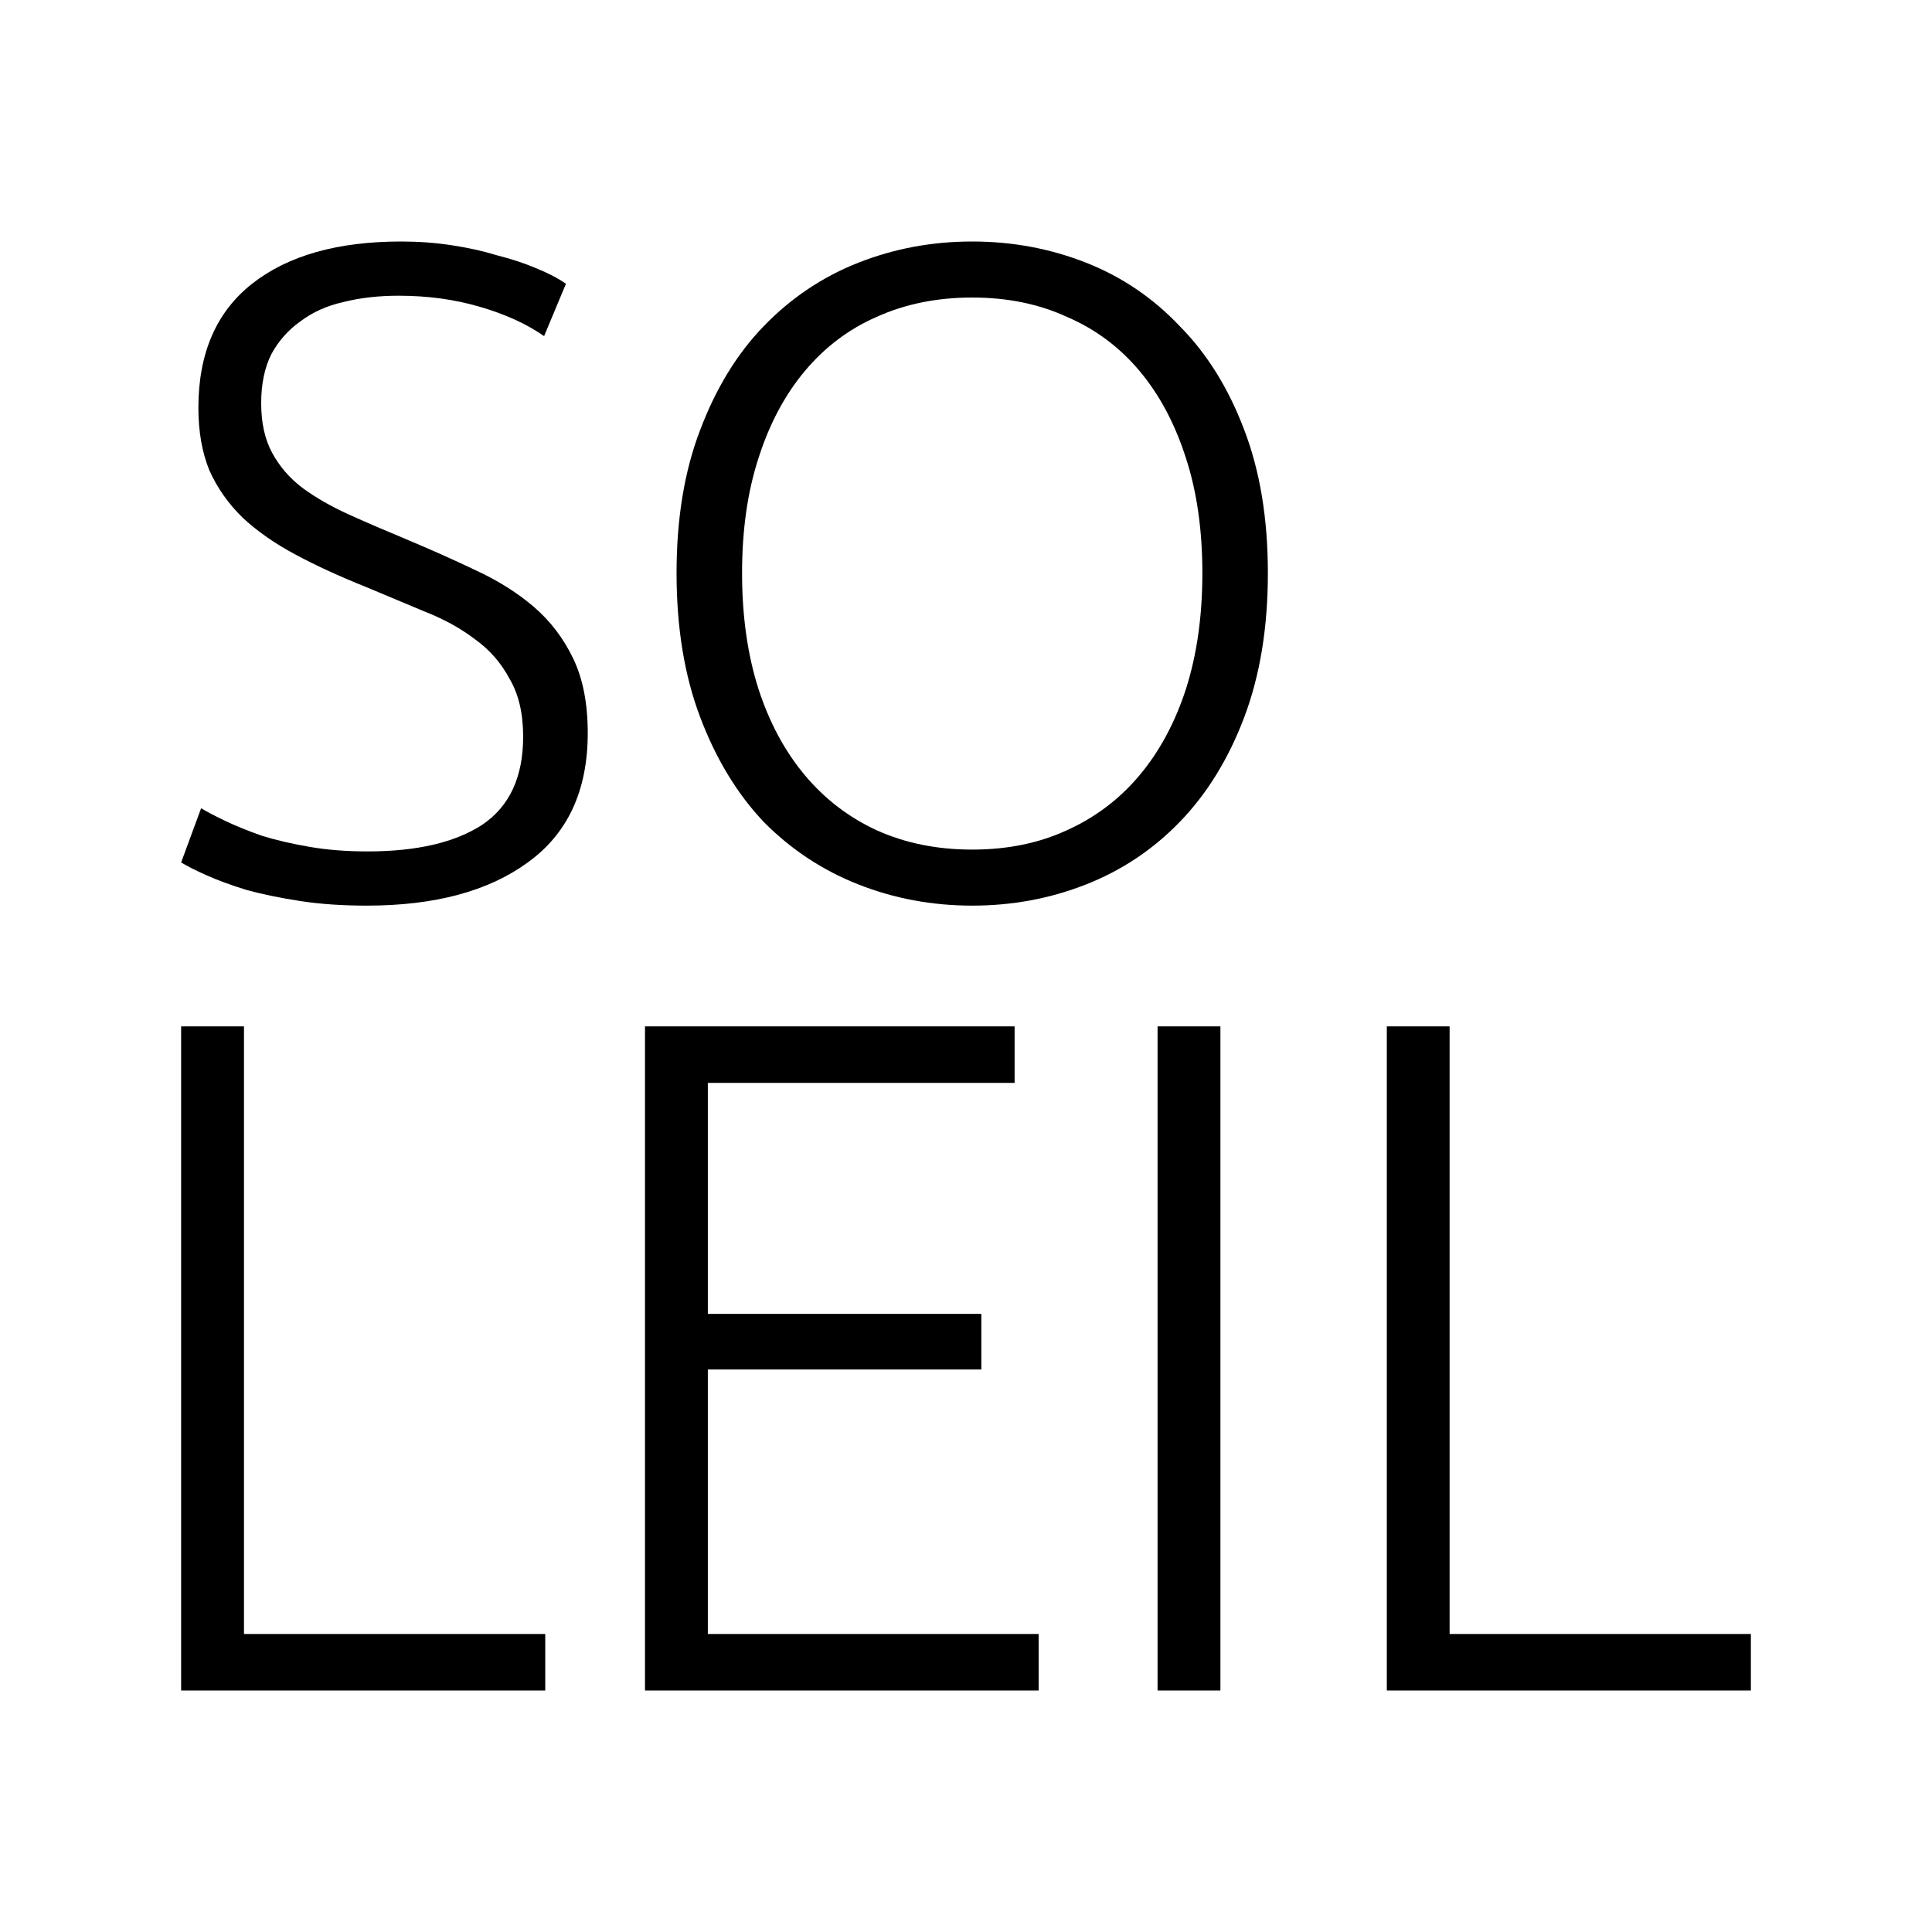 <?xml version="1.0" encoding="UTF-8"?> <svg xmlns="http://www.w3.org/2000/svg" width="32" height="32" viewBox="0 0 32 32" fill="none"><rect width="32" height="32" fill="white"></rect><path d="M9.031 27.064V28H3V17H4.041V27.064H9.031Z" fill="black"></path><path d="M10.683 28V17H16.805V17.936H11.724V21.762H16.254V22.683H11.724V27.064H17.203V28H10.683Z" fill="black"></path><path d="M19.173 17H20.214V28H19.173V17Z" fill="black"></path><path d="M29 27.064V28H22.97V17H24.01V27.064H29Z" fill="black"></path><path d="M6.089 14.102C6.903 14.102 7.535 13.955 7.987 13.661C8.439 13.357 8.665 12.87 8.665 12.201C8.665 11.815 8.59 11.496 8.439 11.242C8.299 10.978 8.108 10.76 7.867 10.588C7.626 10.405 7.35 10.253 7.038 10.131C6.727 10 6.4 9.863 6.059 9.721C5.627 9.548 5.24 9.371 4.899 9.188C4.557 9.006 4.266 8.803 4.025 8.58C3.784 8.346 3.598 8.083 3.467 7.788C3.347 7.494 3.286 7.149 3.286 6.754C3.286 5.851 3.583 5.166 4.175 4.7C4.768 4.233 5.592 4 6.646 4C6.928 4 7.204 4.02 7.475 4.061C7.746 4.101 7.997 4.157 8.229 4.228C8.47 4.289 8.686 4.36 8.876 4.441C9.077 4.522 9.243 4.609 9.374 4.7L9.012 5.567C8.721 5.364 8.364 5.202 7.942 5.08C7.53 4.959 7.083 4.898 6.601 4.898C6.27 4.898 5.963 4.933 5.682 5.004C5.411 5.065 5.175 5.172 4.974 5.324C4.773 5.466 4.612 5.648 4.492 5.871C4.381 6.095 4.326 6.363 4.326 6.678C4.326 7.002 4.386 7.276 4.507 7.499C4.627 7.722 4.793 7.915 5.004 8.077C5.225 8.24 5.481 8.387 5.772 8.519C6.064 8.651 6.38 8.787 6.722 8.929C7.134 9.102 7.52 9.274 7.882 9.447C8.254 9.619 8.575 9.822 8.846 10.055C9.118 10.289 9.333 10.573 9.494 10.907C9.655 11.242 9.735 11.653 9.735 12.14C9.735 13.093 9.404 13.808 8.741 14.285C8.088 14.762 7.199 15 6.074 15C5.672 15 5.305 14.975 4.974 14.924C4.642 14.873 4.346 14.812 4.085 14.741C3.824 14.66 3.603 14.579 3.422 14.498C3.241 14.417 3.1 14.346 3 14.285L3.331 13.387C3.432 13.448 3.568 13.519 3.738 13.6C3.909 13.681 4.11 13.763 4.341 13.844C4.572 13.915 4.833 13.976 5.125 14.026C5.416 14.077 5.737 14.102 6.089 14.102Z" fill="black"></path><path d="M21 9.492C21 10.395 20.869 11.191 20.608 11.881C20.347 12.571 19.991 13.149 19.538 13.616C19.096 14.072 18.579 14.417 17.986 14.65C17.394 14.883 16.766 15 16.103 15C15.44 15 14.812 14.883 14.22 14.65C13.627 14.417 13.104 14.072 12.652 13.616C12.21 13.149 11.859 12.571 11.598 11.881C11.336 11.191 11.206 10.395 11.206 9.492C11.206 8.59 11.336 7.799 11.598 7.119C11.859 6.429 12.21 5.856 12.652 5.4C13.104 4.933 13.627 4.583 14.22 4.35C14.812 4.117 15.44 4 16.103 4C16.766 4 17.394 4.117 17.986 4.35C18.579 4.583 19.096 4.933 19.538 5.4C19.991 5.856 20.347 6.429 20.608 7.119C20.869 7.799 21 8.59 21 9.492ZM19.915 9.492C19.915 8.782 19.825 8.148 19.644 7.591C19.463 7.023 19.207 6.541 18.875 6.145C18.544 5.75 18.142 5.45 17.67 5.248C17.208 5.035 16.686 4.928 16.103 4.928C15.52 4.928 14.993 5.035 14.521 5.248C14.059 5.45 13.662 5.75 13.331 6.145C12.999 6.541 12.743 7.023 12.562 7.591C12.381 8.148 12.291 8.782 12.291 9.492C12.291 10.202 12.381 10.841 12.562 11.409C12.743 11.967 12.999 12.444 13.331 12.84C13.662 13.235 14.059 13.539 14.521 13.752C14.993 13.965 15.52 14.072 16.103 14.072C16.686 14.072 17.208 13.965 17.67 13.752C18.142 13.539 18.544 13.235 18.875 12.84C19.207 12.444 19.463 11.967 19.644 11.409C19.825 10.841 19.915 10.202 19.915 9.492Z" fill="black"></path></svg> 